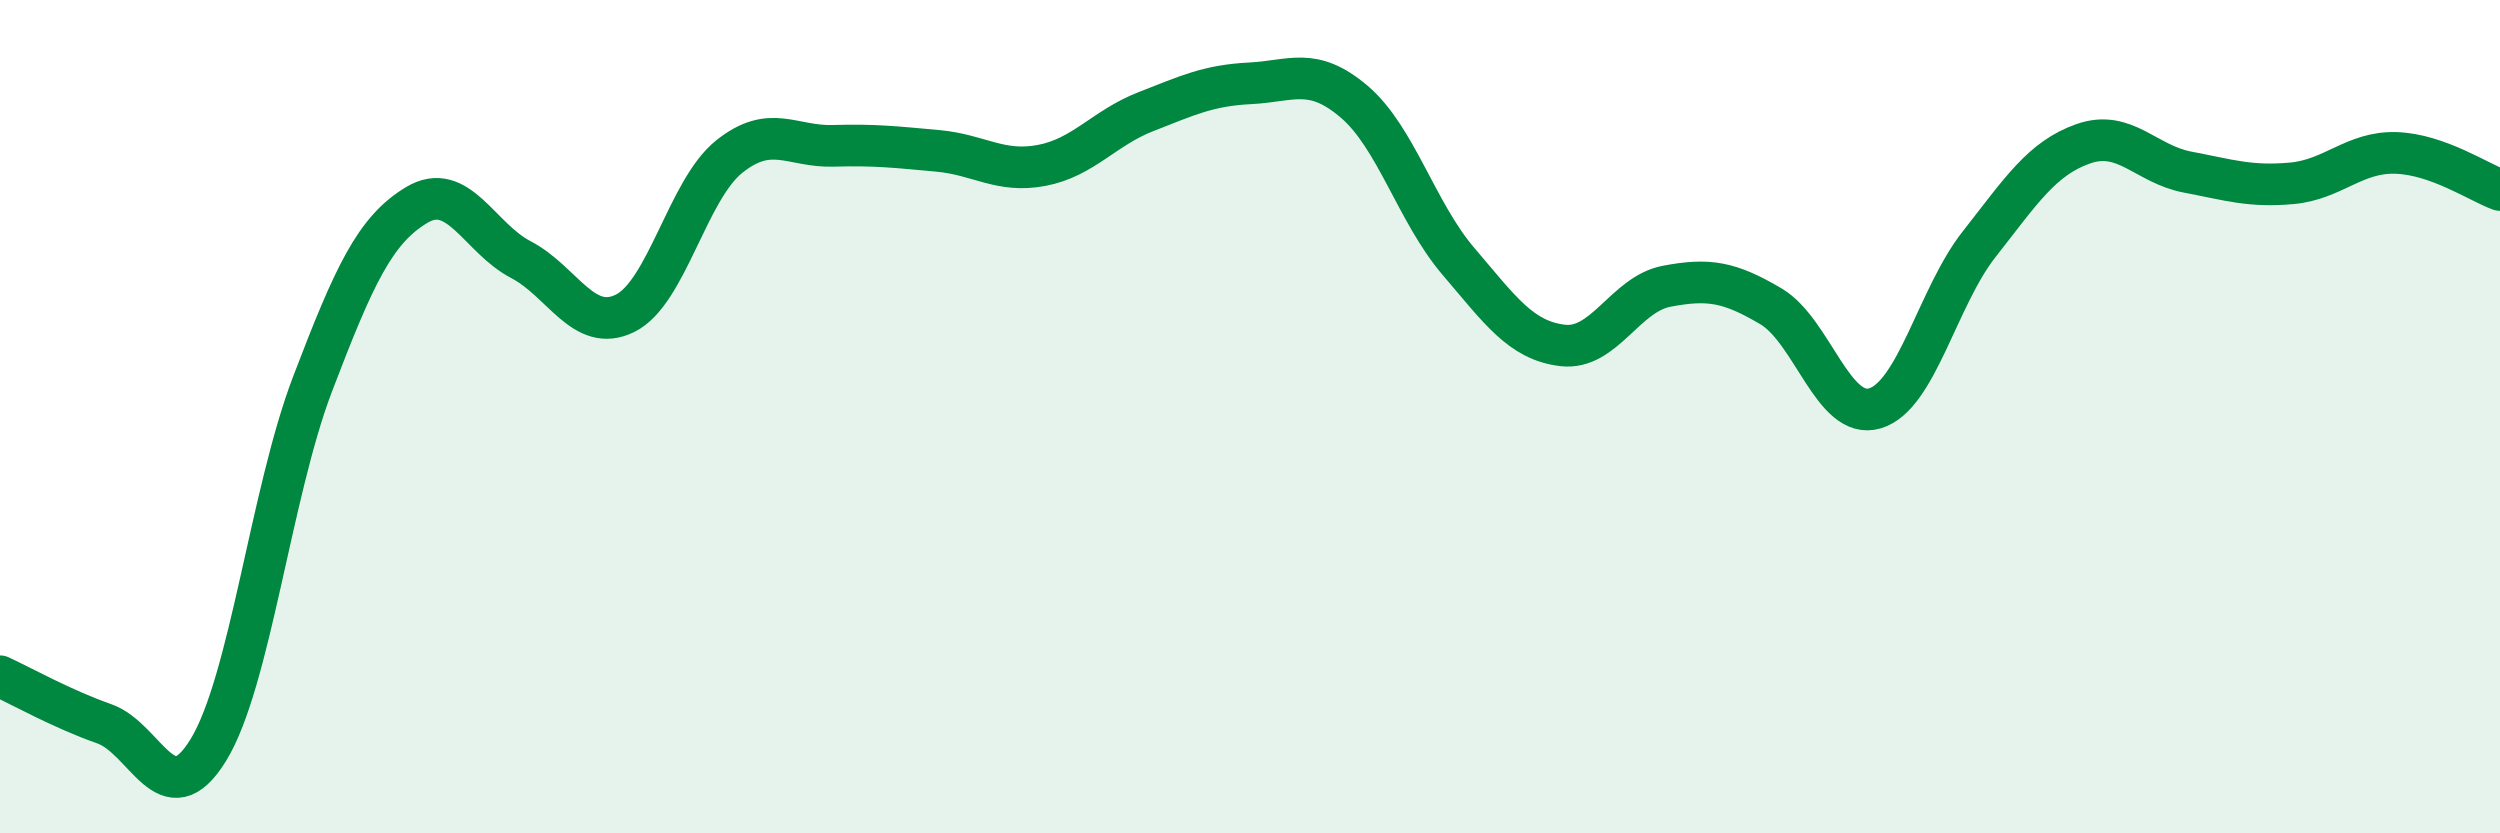 
    <svg width="60" height="20" viewBox="0 0 60 20" xmlns="http://www.w3.org/2000/svg">
      <path
        d="M 0,16.23 C 0.5,16.46 1.5,17.02 2.5,17.37 C 3.5,17.72 4,19.63 5,18 C 6,16.37 6.5,11.84 7.5,9.22 C 8.5,6.6 9,5.52 10,4.92 C 11,4.32 11.5,5.71 12.5,6.23 C 13.5,6.75 14,8.01 15,7.52 C 16,7.03 16.5,4.56 17.5,3.76 C 18.5,2.96 19,3.53 20,3.5 C 21,3.47 21.5,3.53 22.5,3.62 C 23.5,3.71 24,4.16 25,3.97 C 26,3.78 26.5,3.07 27.5,2.68 C 28.5,2.29 29,2.05 30,2 C 31,1.95 31.5,1.59 32.5,2.44 C 33.5,3.29 34,5.1 35,6.27 C 36,7.44 36.5,8.17 37.5,8.29 C 38.5,8.41 39,7.06 40,6.87 C 41,6.68 41.5,6.76 42.5,7.35 C 43.5,7.94 44,10.1 45,9.8 C 46,9.5 46.5,7.13 47.5,5.86 C 48.5,4.59 49,3.8 50,3.45 C 51,3.1 51.5,3.94 52.5,4.13 C 53.5,4.32 54,4.49 55,4.4 C 56,4.31 56.5,3.64 57.5,3.67 C 58.5,3.7 59.5,4.38 60,4.56L60 20L0 20Z"
        fill="#008740"
        opacity="0.1"
        stroke-linecap="round"
        stroke-linejoin="round"
      />
      <path
        d="M 0,16.23 C 0.5,16.46 1.5,17.02 2.5,17.37 C 3.5,17.72 4,19.63 5,18 C 6,16.37 6.5,11.84 7.5,9.22 C 8.5,6.6 9,5.52 10,4.92 C 11,4.32 11.5,5.71 12.5,6.23 C 13.5,6.75 14,8.01 15,7.52 C 16,7.03 16.5,4.56 17.5,3.76 C 18.5,2.96 19,3.53 20,3.5 C 21,3.47 21.5,3.53 22.5,3.62 C 23.5,3.71 24,4.16 25,3.97 C 26,3.78 26.5,3.07 27.5,2.68 C 28.5,2.29 29,2.05 30,2 C 31,1.95 31.5,1.59 32.5,2.44 C 33.5,3.29 34,5.1 35,6.27 C 36,7.44 36.5,8.17 37.5,8.29 C 38.5,8.41 39,7.06 40,6.87 C 41,6.68 41.5,6.76 42.5,7.35 C 43.5,7.94 44,10.1 45,9.8 C 46,9.5 46.5,7.13 47.5,5.86 C 48.5,4.59 49,3.8 50,3.45 C 51,3.1 51.5,3.94 52.5,4.13 C 53.5,4.32 54,4.49 55,4.4 C 56,4.31 56.5,3.64 57.5,3.67 C 58.5,3.7 59.5,4.38 60,4.56"
        stroke="#008740"
        stroke-width="1"
        fill="none"
        stroke-linecap="round"
        stroke-linejoin="round"
      />
    </svg>
  